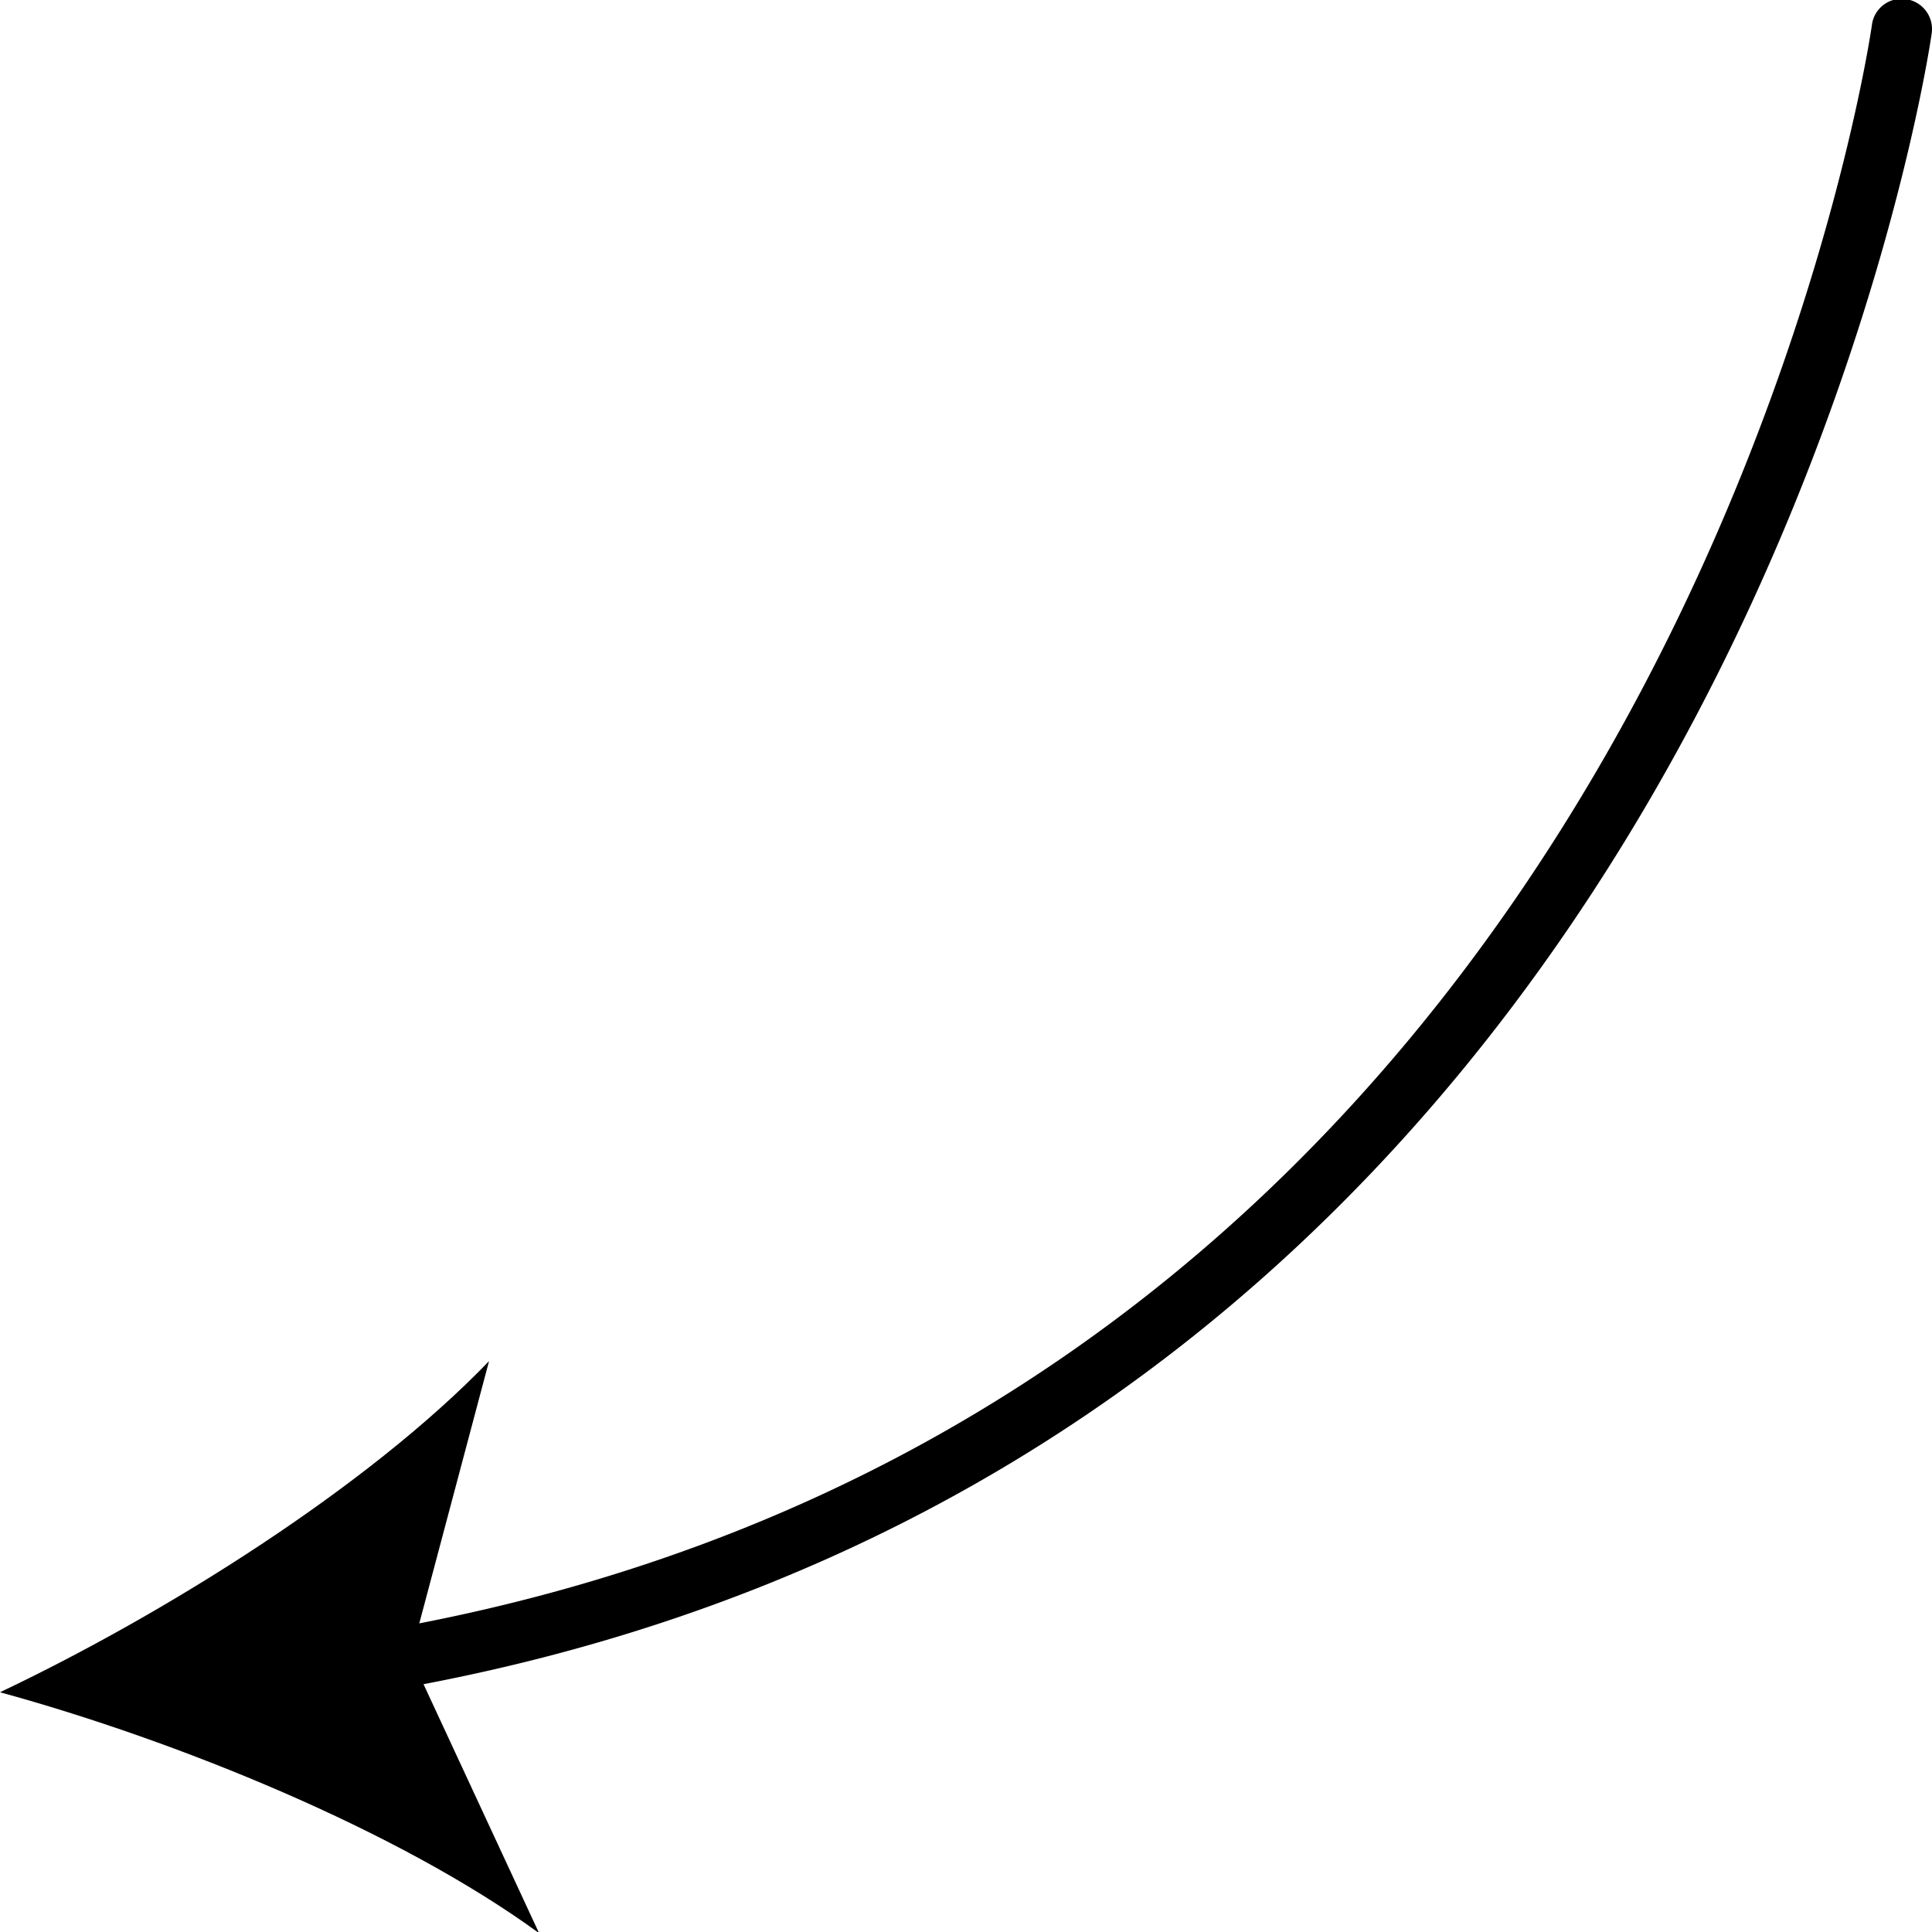 <svg height="512" viewBox="0 0 64 64" width="512" xmlns="http://www.w3.org/2000/svg"><g id="Layer_88" data-name="Layer 88"><path d="m12.039 56.122a1 1 0 0 1 -.159-1.987c43.39-7.041 50.066-52.845 50.129-53.307a.991.991 0 0 1 1.125-.857 1 1 0 0 1 .857 1.129c-.064.476-6.919 47.732-51.791 55.014a.98.98 0 0 1 -.161.008z"/><path d="m0 56.058c5.474-2.6 12.18-6.793 16.2-10.969l-2.6 9.776 4.258 9.173c-4.682-3.413-12.016-6.379-17.858-7.98z"/></g></svg>
